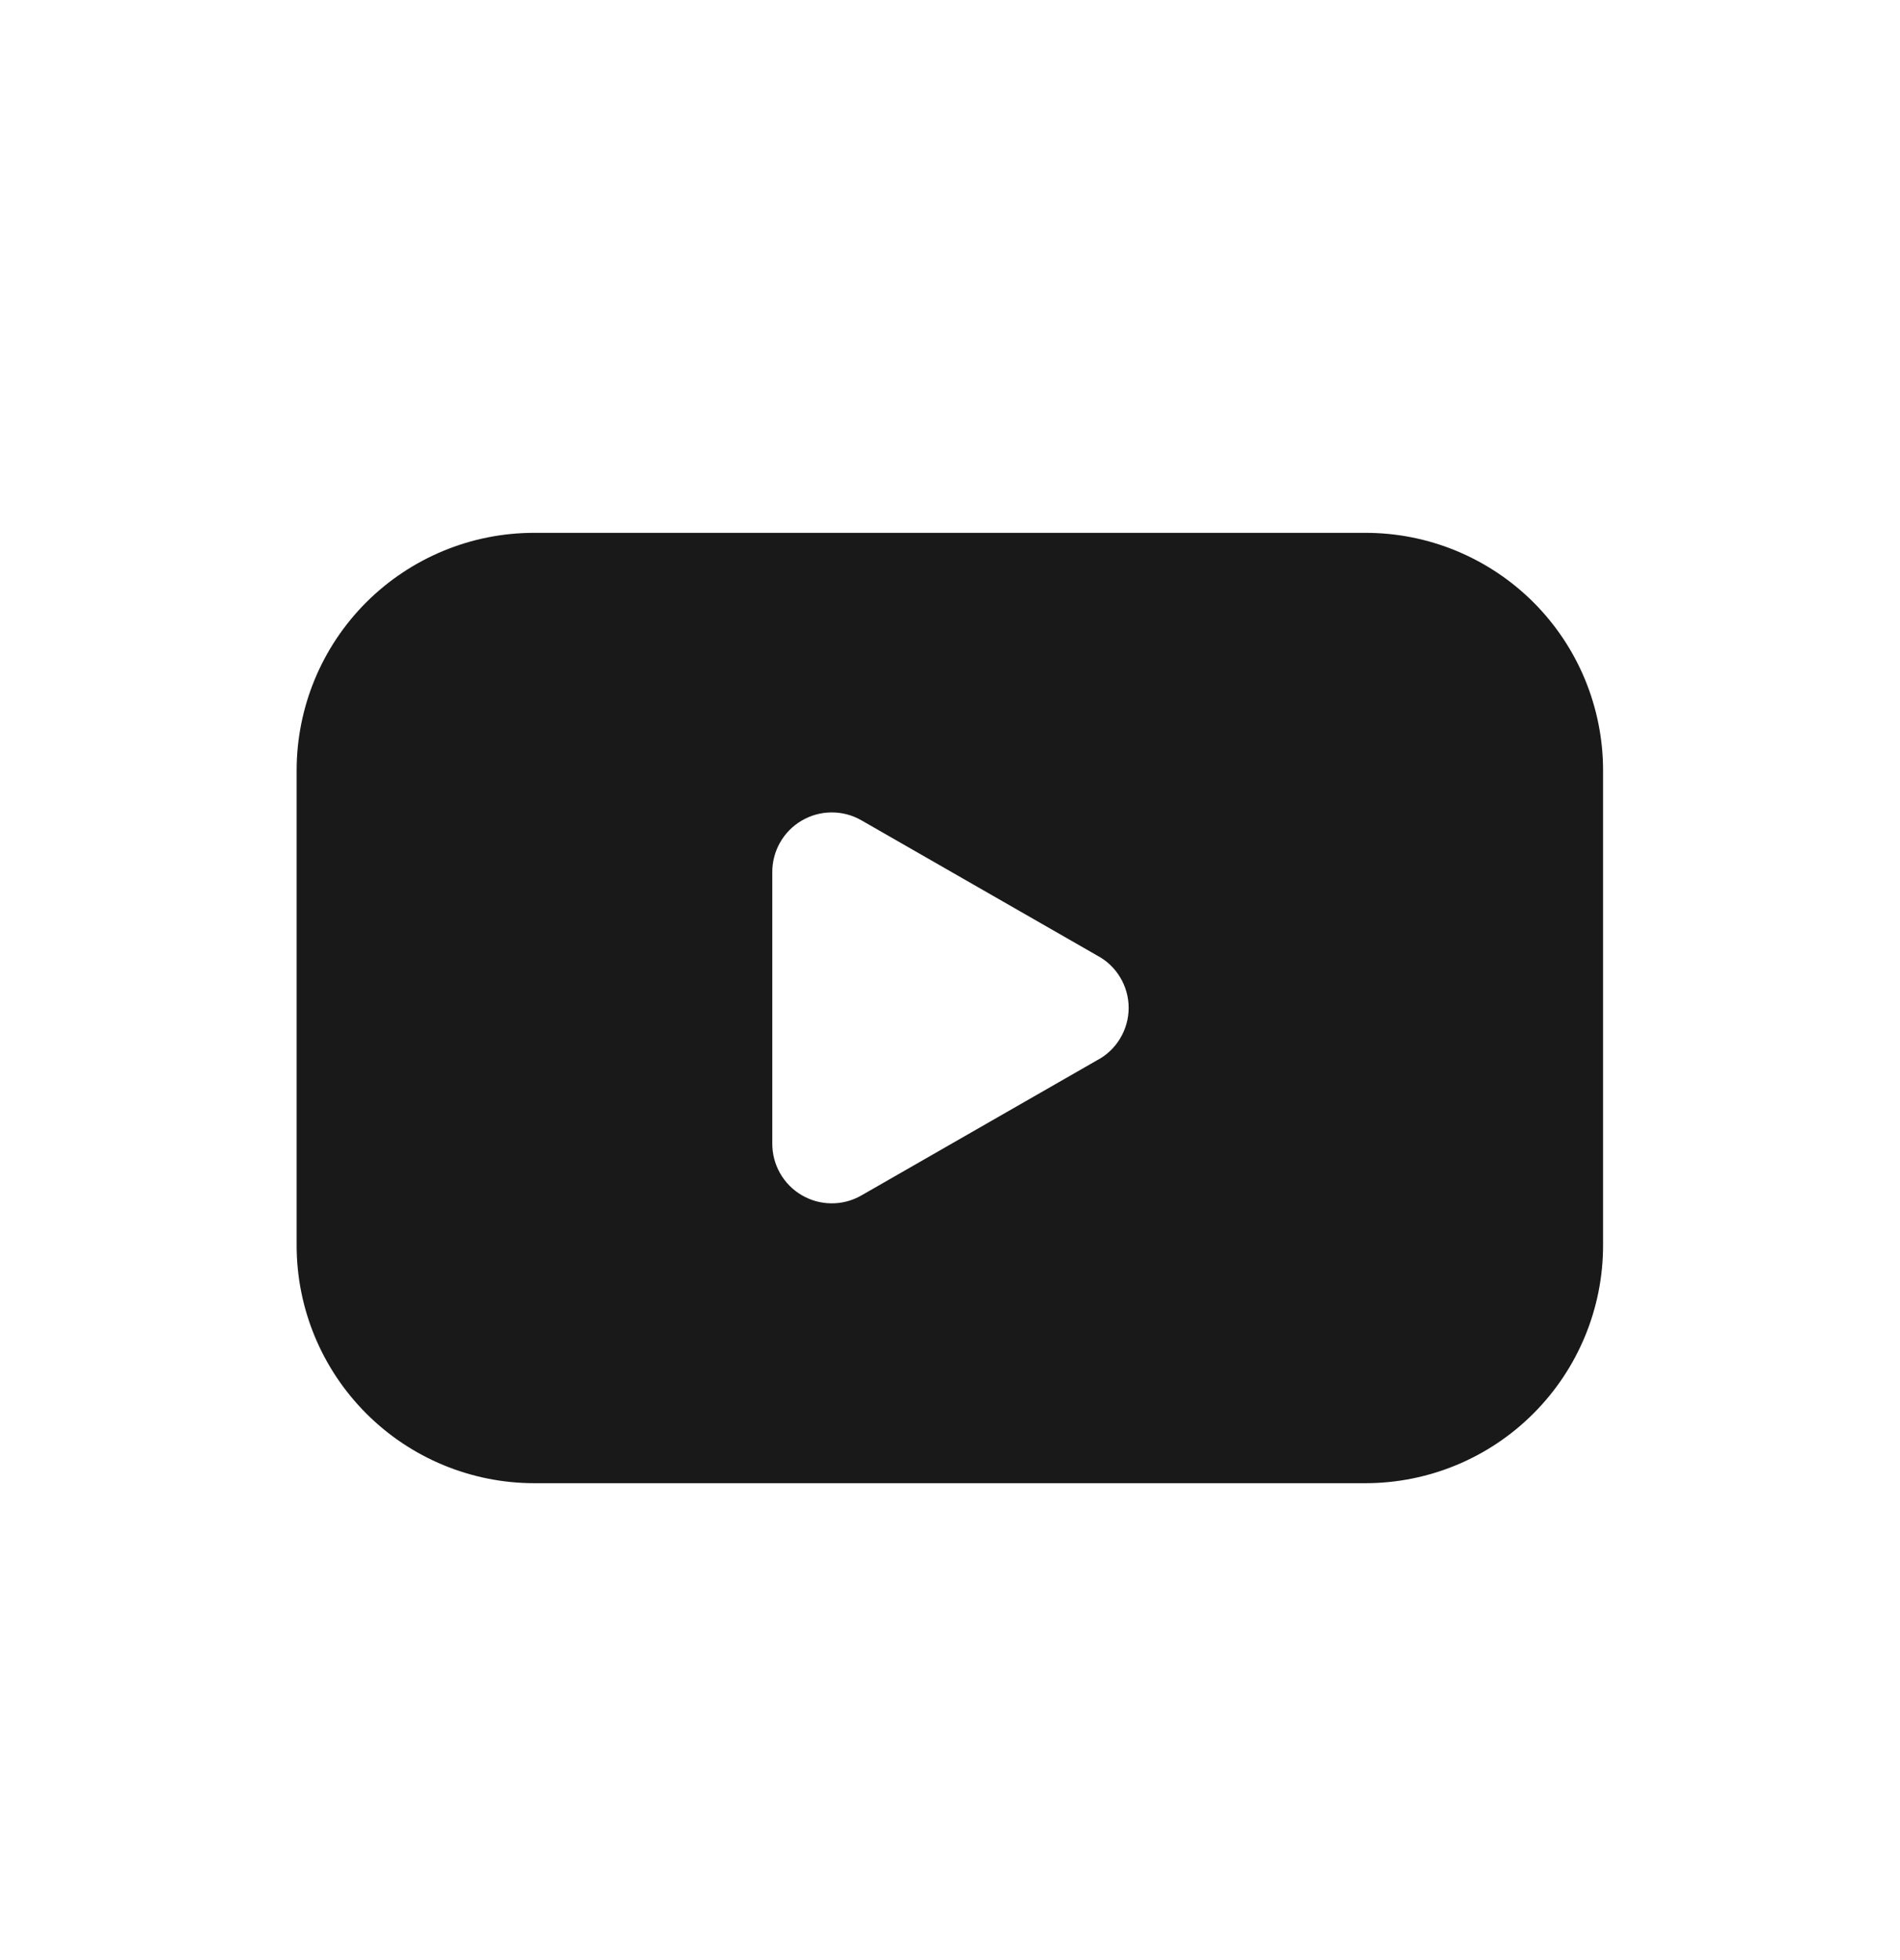 <svg width="32" height="33" viewBox="0 0 32 33" fill="none" xmlns="http://www.w3.org/2000/svg">
<path d="M22.995 8.971H8.999C8.474 8.97 7.953 9.073 7.468 9.274C6.982 9.475 6.541 9.769 6.169 10.14C5.797 10.512 5.502 10.953 5.301 11.438C5.1 11.924 4.996 12.444 4.996 12.97V20.967C4.996 22.029 5.418 23.047 6.169 23.798C6.919 24.549 7.938 24.971 8.999 24.971H22.995C24.057 24.971 25.076 24.549 25.826 23.798C26.577 23.047 26.999 22.029 26.999 20.967V12.97C26.999 12.444 26.895 11.924 26.694 11.438C26.493 10.953 26.198 10.512 25.826 10.14C25.454 9.769 25.013 9.475 24.527 9.274C24.041 9.073 23.521 8.97 22.995 8.971ZM18.476 17.851L14.503 20.129C14.35 20.216 14.177 20.261 14.001 20.259C13.824 20.258 13.652 20.21 13.5 20.12C13.348 20.031 13.223 19.903 13.136 19.749C13.05 19.596 13.005 19.422 13.007 19.246V14.691C13.005 14.515 13.05 14.341 13.136 14.188C13.223 14.034 13.348 13.906 13.5 13.817C13.652 13.727 13.824 13.679 14.001 13.678C14.177 13.676 14.35 13.721 14.503 13.808L18.476 16.086C18.637 16.17 18.771 16.297 18.865 16.453C18.959 16.608 19.009 16.787 19.009 16.968C19.009 17.15 18.959 17.328 18.865 17.484C18.771 17.64 18.637 17.767 18.476 17.851Z" fill="#191919"/>
</svg>
